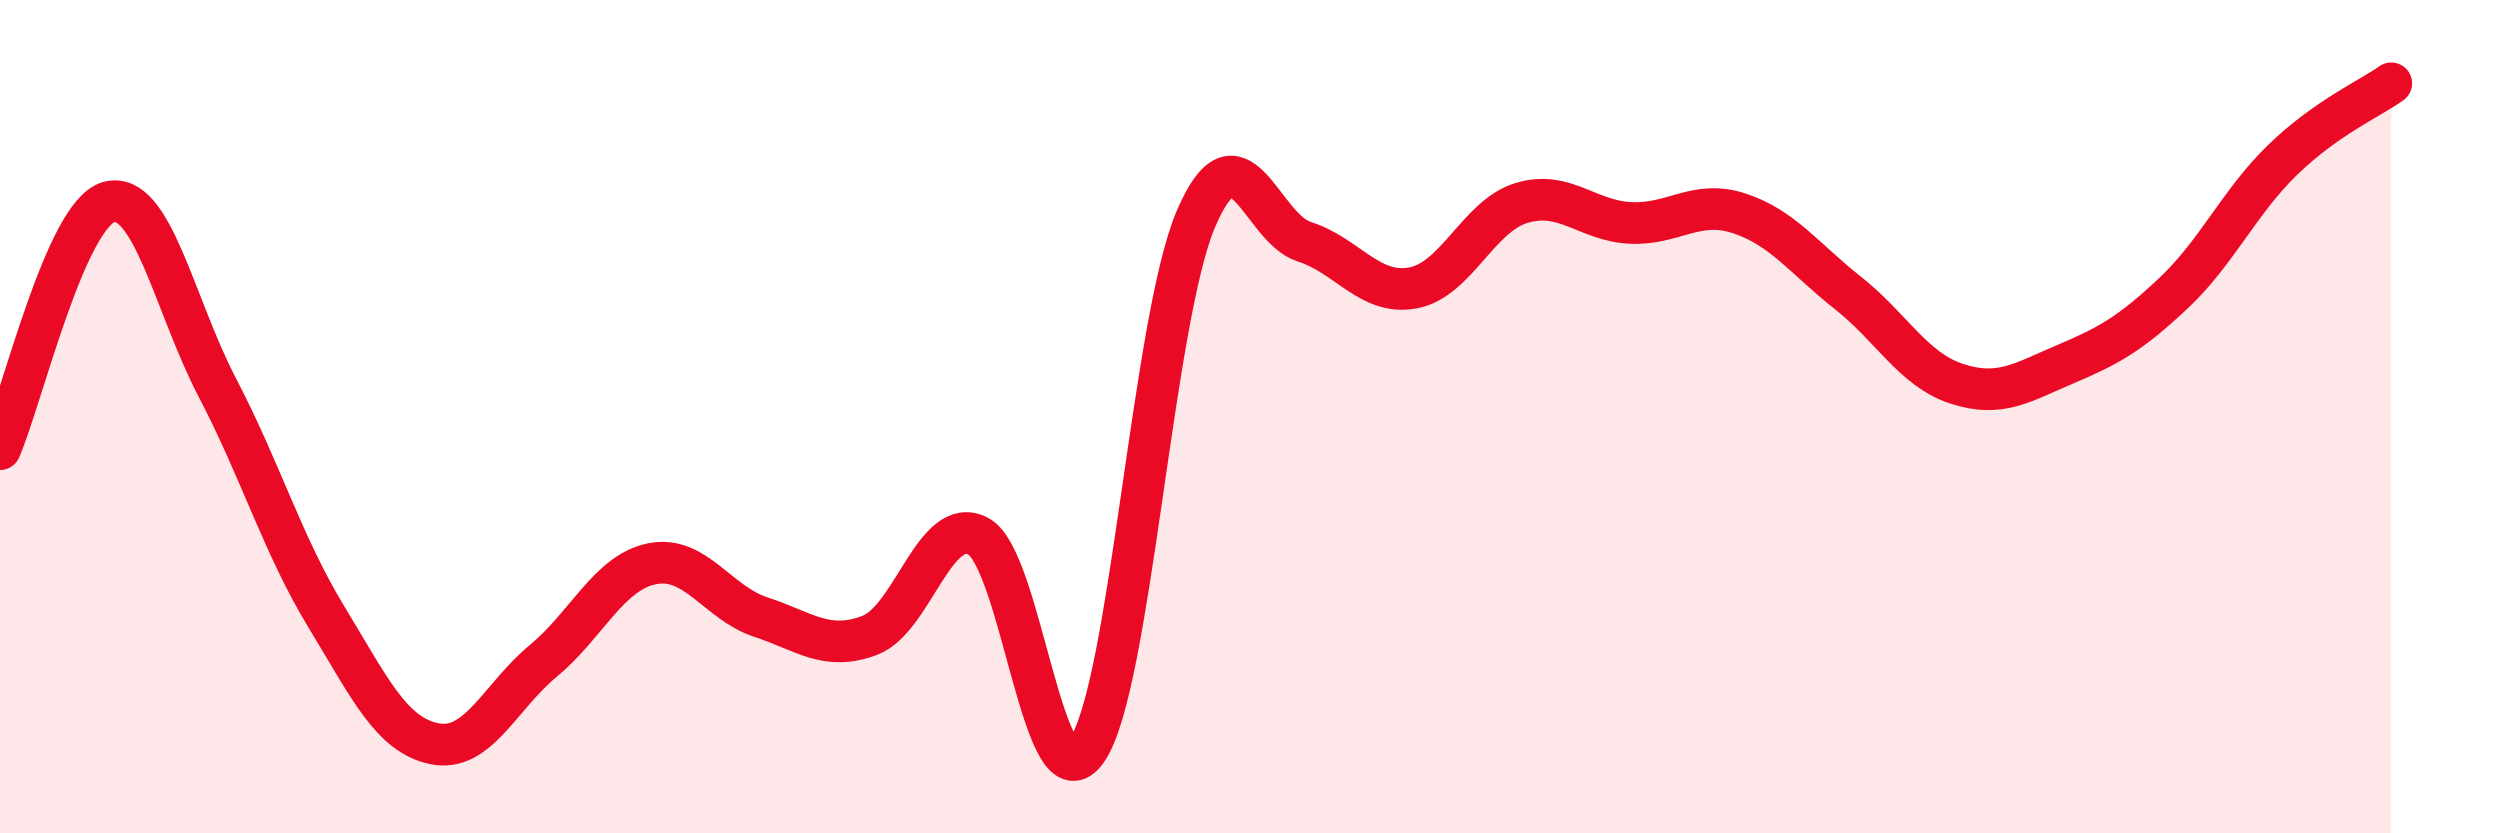 
    <svg width="60" height="20" viewBox="0 0 60 20" xmlns="http://www.w3.org/2000/svg">
      <path
        d="M 0,10.78 C 0.52,9.59 1.57,5.14 2.61,4.85 C 3.65,4.56 4.18,7.32 5.22,9.31 C 6.26,11.3 6.79,13.09 7.83,14.8 C 8.87,16.51 9.39,17.64 10.43,17.85 C 11.47,18.06 12,16.72 13.04,15.86 C 14.08,15 14.61,13.74 15.65,13.53 C 16.69,13.32 17.22,14.47 18.26,14.81 C 19.3,15.15 19.83,15.64 20.87,15.25 C 21.91,14.86 22.44,12.32 23.48,12.87 C 24.52,13.42 25.05,19.52 26.09,18 C 27.13,16.48 27.66,7.7 28.7,5.26 C 29.74,2.82 30.26,5.47 31.3,5.8 C 32.34,6.13 32.87,7.1 33.91,6.91 C 34.95,6.72 35.48,5.18 36.52,4.87 C 37.56,4.56 38.09,5.3 39.13,5.35 C 40.17,5.4 40.7,4.78 41.74,5.12 C 42.78,5.46 43.31,6.21 44.35,7.03 C 45.39,7.85 45.92,8.87 46.96,9.21 C 48,9.55 48.53,9.18 49.57,8.74 C 50.61,8.3 51.13,8.01 52.17,7.03 C 53.21,6.05 53.74,4.85 54.78,3.84 C 55.82,2.83 56.87,2.37 57.39,2L57.39 20L0 20Z"
        fill="#EB0A25"
        opacity="0.1"
        stroke-linecap="round"
        stroke-linejoin="round"
      />
      <path
        d="M 0,10.78 C 0.52,9.59 1.57,5.14 2.61,4.85 C 3.65,4.56 4.18,7.32 5.22,9.31 C 6.26,11.3 6.79,13.09 7.83,14.8 C 8.87,16.51 9.39,17.64 10.43,17.85 C 11.47,18.06 12,16.72 13.04,15.86 C 14.08,15 14.61,13.74 15.65,13.53 C 16.69,13.32 17.22,14.47 18.26,14.81 C 19.3,15.15 19.83,15.64 20.87,15.25 C 21.91,14.86 22.44,12.32 23.48,12.87 C 24.52,13.42 25.05,19.52 26.09,18 C 27.13,16.48 27.66,7.7 28.7,5.26 C 29.74,2.82 30.26,5.47 31.3,5.8 C 32.34,6.13 32.87,7.1 33.91,6.91 C 34.95,6.72 35.48,5.18 36.52,4.87 C 37.56,4.56 38.09,5.3 39.13,5.35 C 40.17,5.4 40.7,4.78 41.74,5.12 C 42.78,5.46 43.31,6.21 44.35,7.03 C 45.39,7.85 45.92,8.87 46.96,9.21 C 48,9.55 48.53,9.18 49.57,8.74 C 50.61,8.3 51.13,8.01 52.17,7.03 C 53.21,6.05 53.74,4.85 54.78,3.84 C 55.82,2.83 56.87,2.37 57.39,2"
        stroke="#EB0A25"
        stroke-width="1"
        fill="none"
        stroke-linecap="round"
        stroke-linejoin="round"
      />
    </svg>
  